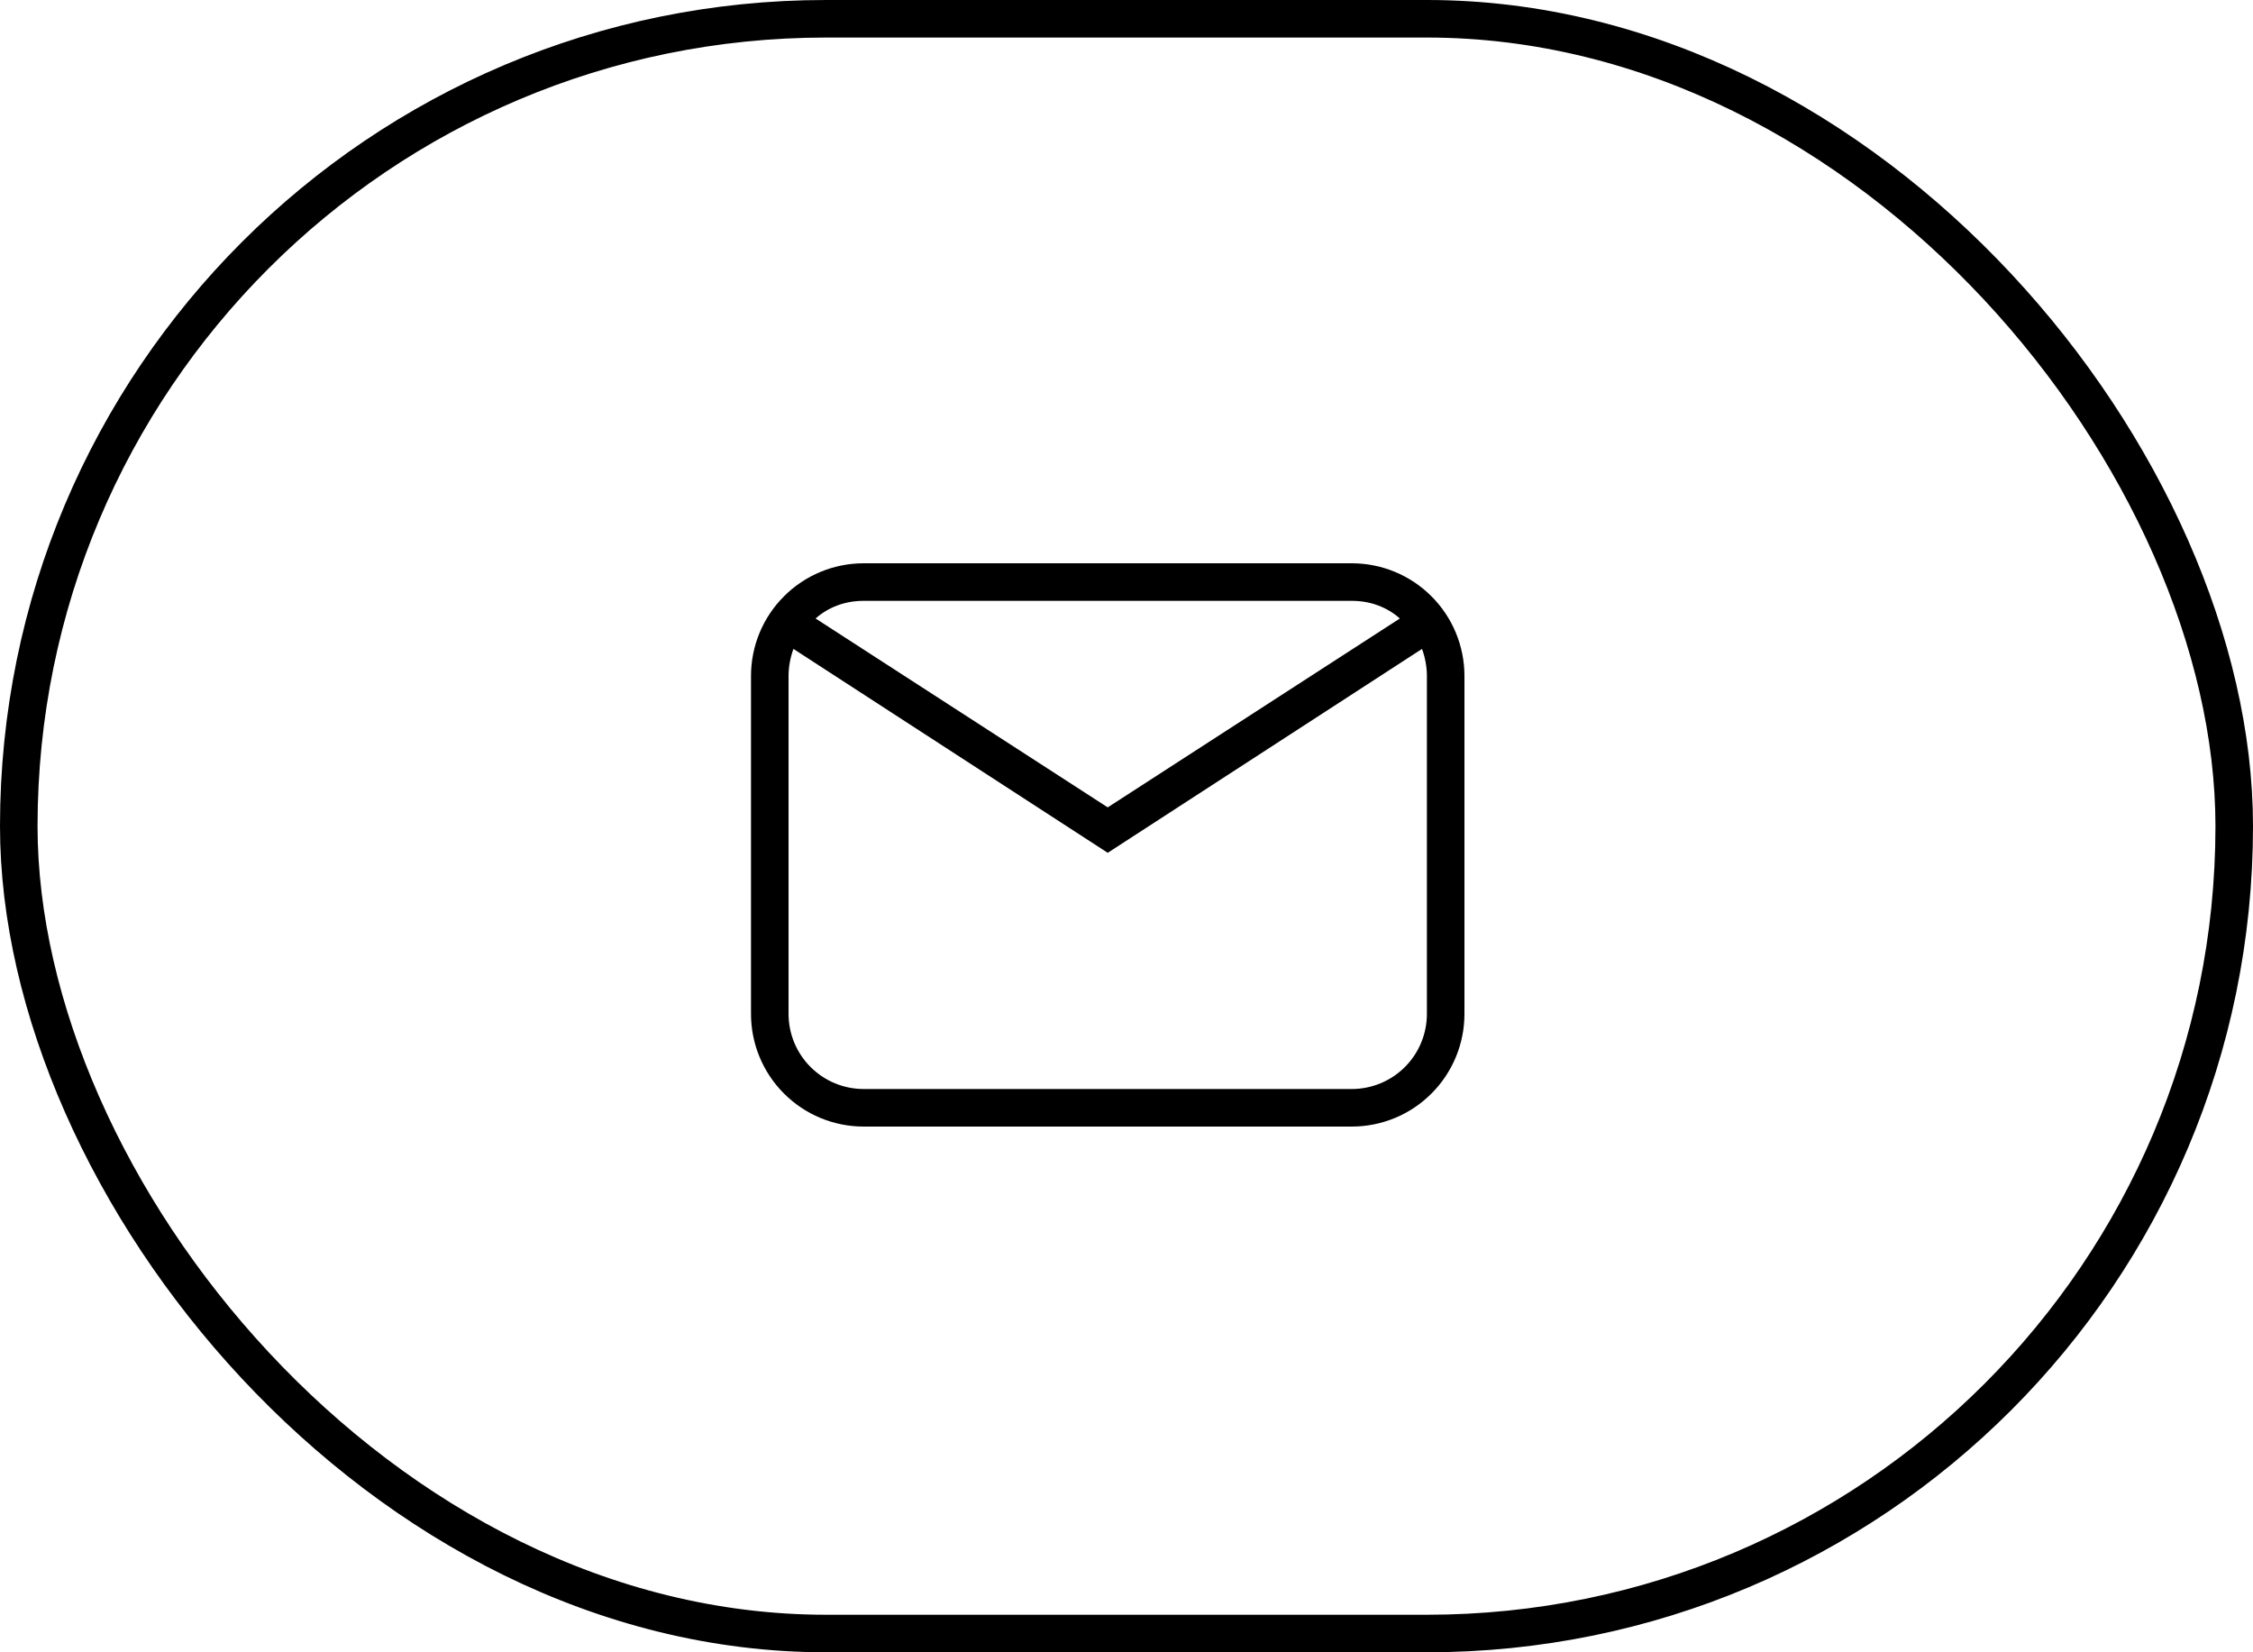 <?xml version="1.0" encoding="utf-8"?>
<svg xmlns="http://www.w3.org/2000/svg" fill="none" height="100%" overflow="visible" preserveAspectRatio="none" style="display: block;" viewBox="0 0 60 44" width="100%">
<g id="Link - Variant 7">
<rect height="43" rx="21.5" stroke="black" width="59" x="0.5" y="0.5"/>
<g id="mdi-light:email">
<path d="M23 15H36C36.796 15 37.559 15.316 38.121 15.879C38.684 16.441 39 17.204 39 18V27C39 27.796 38.684 28.559 38.121 29.121C37.559 29.684 36.796 30 36 30H23C22.204 30 21.441 29.684 20.879 29.121C20.316 28.559 20 27.796 20 27V18C20 17.204 20.316 16.441 20.879 15.879C21.441 15.316 22.204 15 23 15ZM23 16C22.5 16 22.06 16.17 21.72 16.47L29.5 21.5L37.28 16.47C36.94 16.17 36.5 16 36 16H23ZM29.5 22.71L21.13 17.28C21.05 17.5 21 17.75 21 18V27C21 27.53 21.211 28.039 21.586 28.414C21.961 28.789 22.47 29 23 29H36C36.53 29 37.039 28.789 37.414 28.414C37.789 28.039 38 27.53 38 27V18C38 17.75 37.95 17.5 37.87 17.28L29.5 22.71Z" fill="black" id="Vector"/>
</g>
</g>
</svg>